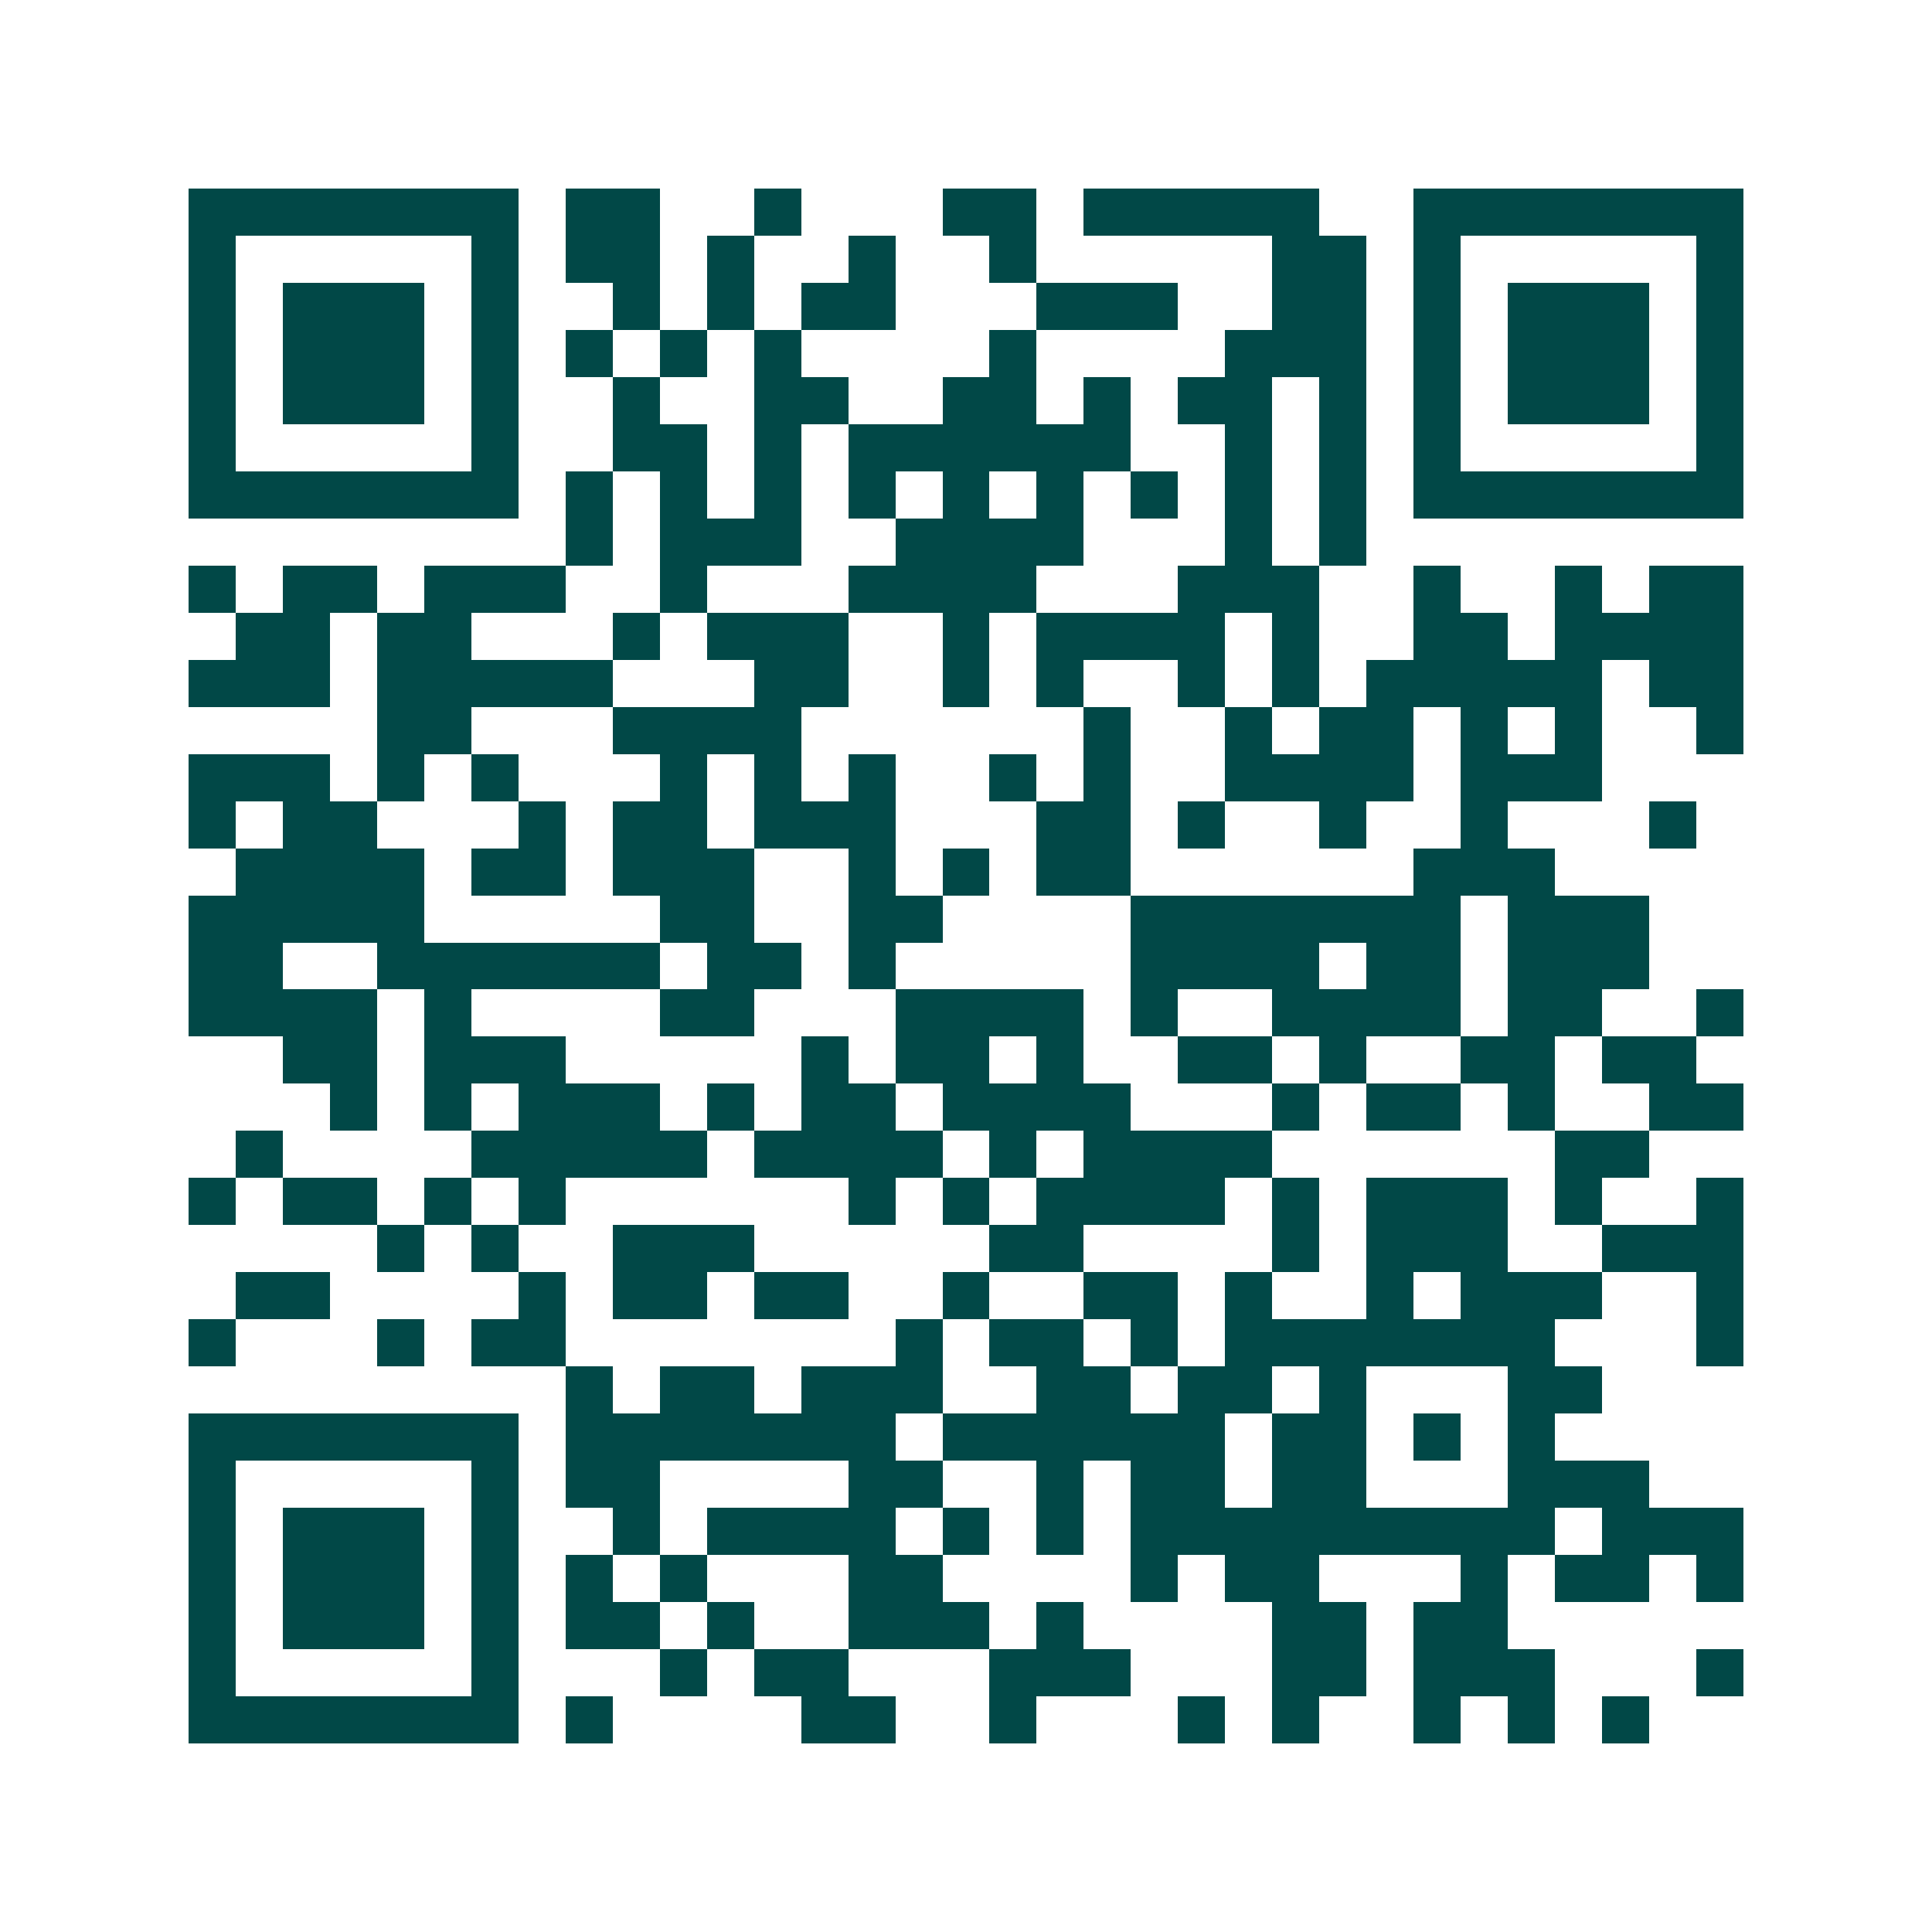 <svg xmlns="http://www.w3.org/2000/svg" width="200" height="200" viewBox="0 0 41 41" shape-rendering="crispEdges"><path fill="#ffffff" d="M0 0h41v41H0z"/><path stroke="#014847" d="M4 4.5h7m1 0h2m2 0h1m3 0h2m1 0h5m2 0h7M4 5.5h1m5 0h1m1 0h2m1 0h1m2 0h1m2 0h1m5 0h2m1 0h1m5 0h1M4 6.5h1m1 0h3m1 0h1m2 0h1m1 0h1m1 0h2m3 0h3m2 0h2m1 0h1m1 0h3m1 0h1M4 7.5h1m1 0h3m1 0h1m1 0h1m1 0h1m1 0h1m4 0h1m4 0h3m1 0h1m1 0h3m1 0h1M4 8.5h1m1 0h3m1 0h1m2 0h1m2 0h2m2 0h2m1 0h1m1 0h2m1 0h1m1 0h1m1 0h3m1 0h1M4 9.5h1m5 0h1m2 0h2m1 0h1m1 0h6m2 0h1m1 0h1m1 0h1m5 0h1M4 10.5h7m1 0h1m1 0h1m1 0h1m1 0h1m1 0h1m1 0h1m1 0h1m1 0h1m1 0h1m1 0h7M12 11.5h1m1 0h3m2 0h4m3 0h1m1 0h1M4 12.5h1m1 0h2m1 0h3m2 0h1m3 0h4m3 0h3m2 0h1m2 0h1m1 0h2M5 13.5h2m1 0h2m3 0h1m1 0h3m2 0h1m1 0h4m1 0h1m2 0h2m1 0h4M4 14.5h3m1 0h5m3 0h2m2 0h1m1 0h1m2 0h1m1 0h1m1 0h5m1 0h2M8 15.5h2m3 0h4m6 0h1m2 0h1m1 0h2m1 0h1m1 0h1m2 0h1M4 16.5h3m1 0h1m1 0h1m3 0h1m1 0h1m1 0h1m2 0h1m1 0h1m2 0h4m1 0h3M4 17.5h1m1 0h2m3 0h1m1 0h2m1 0h3m3 0h2m1 0h1m2 0h1m2 0h1m3 0h1M5 18.5h4m1 0h2m1 0h3m2 0h1m1 0h1m1 0h2m6 0h3M4 19.5h5m5 0h2m2 0h2m4 0h7m1 0h3M4 20.5h2m2 0h6m1 0h2m1 0h1m5 0h4m1 0h2m1 0h3M4 21.5h4m1 0h1m4 0h2m3 0h4m1 0h1m2 0h4m1 0h2m2 0h1M6 22.5h2m1 0h3m5 0h1m1 0h2m1 0h1m2 0h2m1 0h1m2 0h2m1 0h2M7 23.5h1m1 0h1m1 0h3m1 0h1m1 0h2m1 0h4m3 0h1m1 0h2m1 0h1m2 0h2M5 24.5h1m4 0h5m1 0h4m1 0h1m1 0h4m6 0h2M4 25.5h1m1 0h2m1 0h1m1 0h1m6 0h1m1 0h1m1 0h4m1 0h1m1 0h3m1 0h1m2 0h1M8 26.5h1m1 0h1m2 0h3m5 0h2m4 0h1m1 0h3m2 0h3M5 27.5h2m4 0h1m1 0h2m1 0h2m2 0h1m2 0h2m1 0h1m2 0h1m1 0h3m2 0h1M4 28.5h1m3 0h1m1 0h2m7 0h1m1 0h2m1 0h1m1 0h7m3 0h1M12 29.5h1m1 0h2m1 0h3m2 0h2m1 0h2m1 0h1m3 0h2M4 30.5h7m1 0h7m1 0h6m1 0h2m1 0h1m1 0h1M4 31.5h1m5 0h1m1 0h2m4 0h2m2 0h1m1 0h2m1 0h2m3 0h3M4 32.5h1m1 0h3m1 0h1m2 0h1m1 0h4m1 0h1m1 0h1m1 0h9m1 0h3M4 33.5h1m1 0h3m1 0h1m1 0h1m1 0h1m3 0h2m4 0h1m1 0h2m3 0h1m1 0h2m1 0h1M4 34.5h1m1 0h3m1 0h1m1 0h2m1 0h1m2 0h3m1 0h1m4 0h2m1 0h2M4 35.5h1m5 0h1m3 0h1m1 0h2m3 0h3m3 0h2m1 0h3m3 0h1M4 36.5h7m1 0h1m4 0h2m2 0h1m3 0h1m1 0h1m2 0h1m1 0h1m1 0h1"/></svg>
